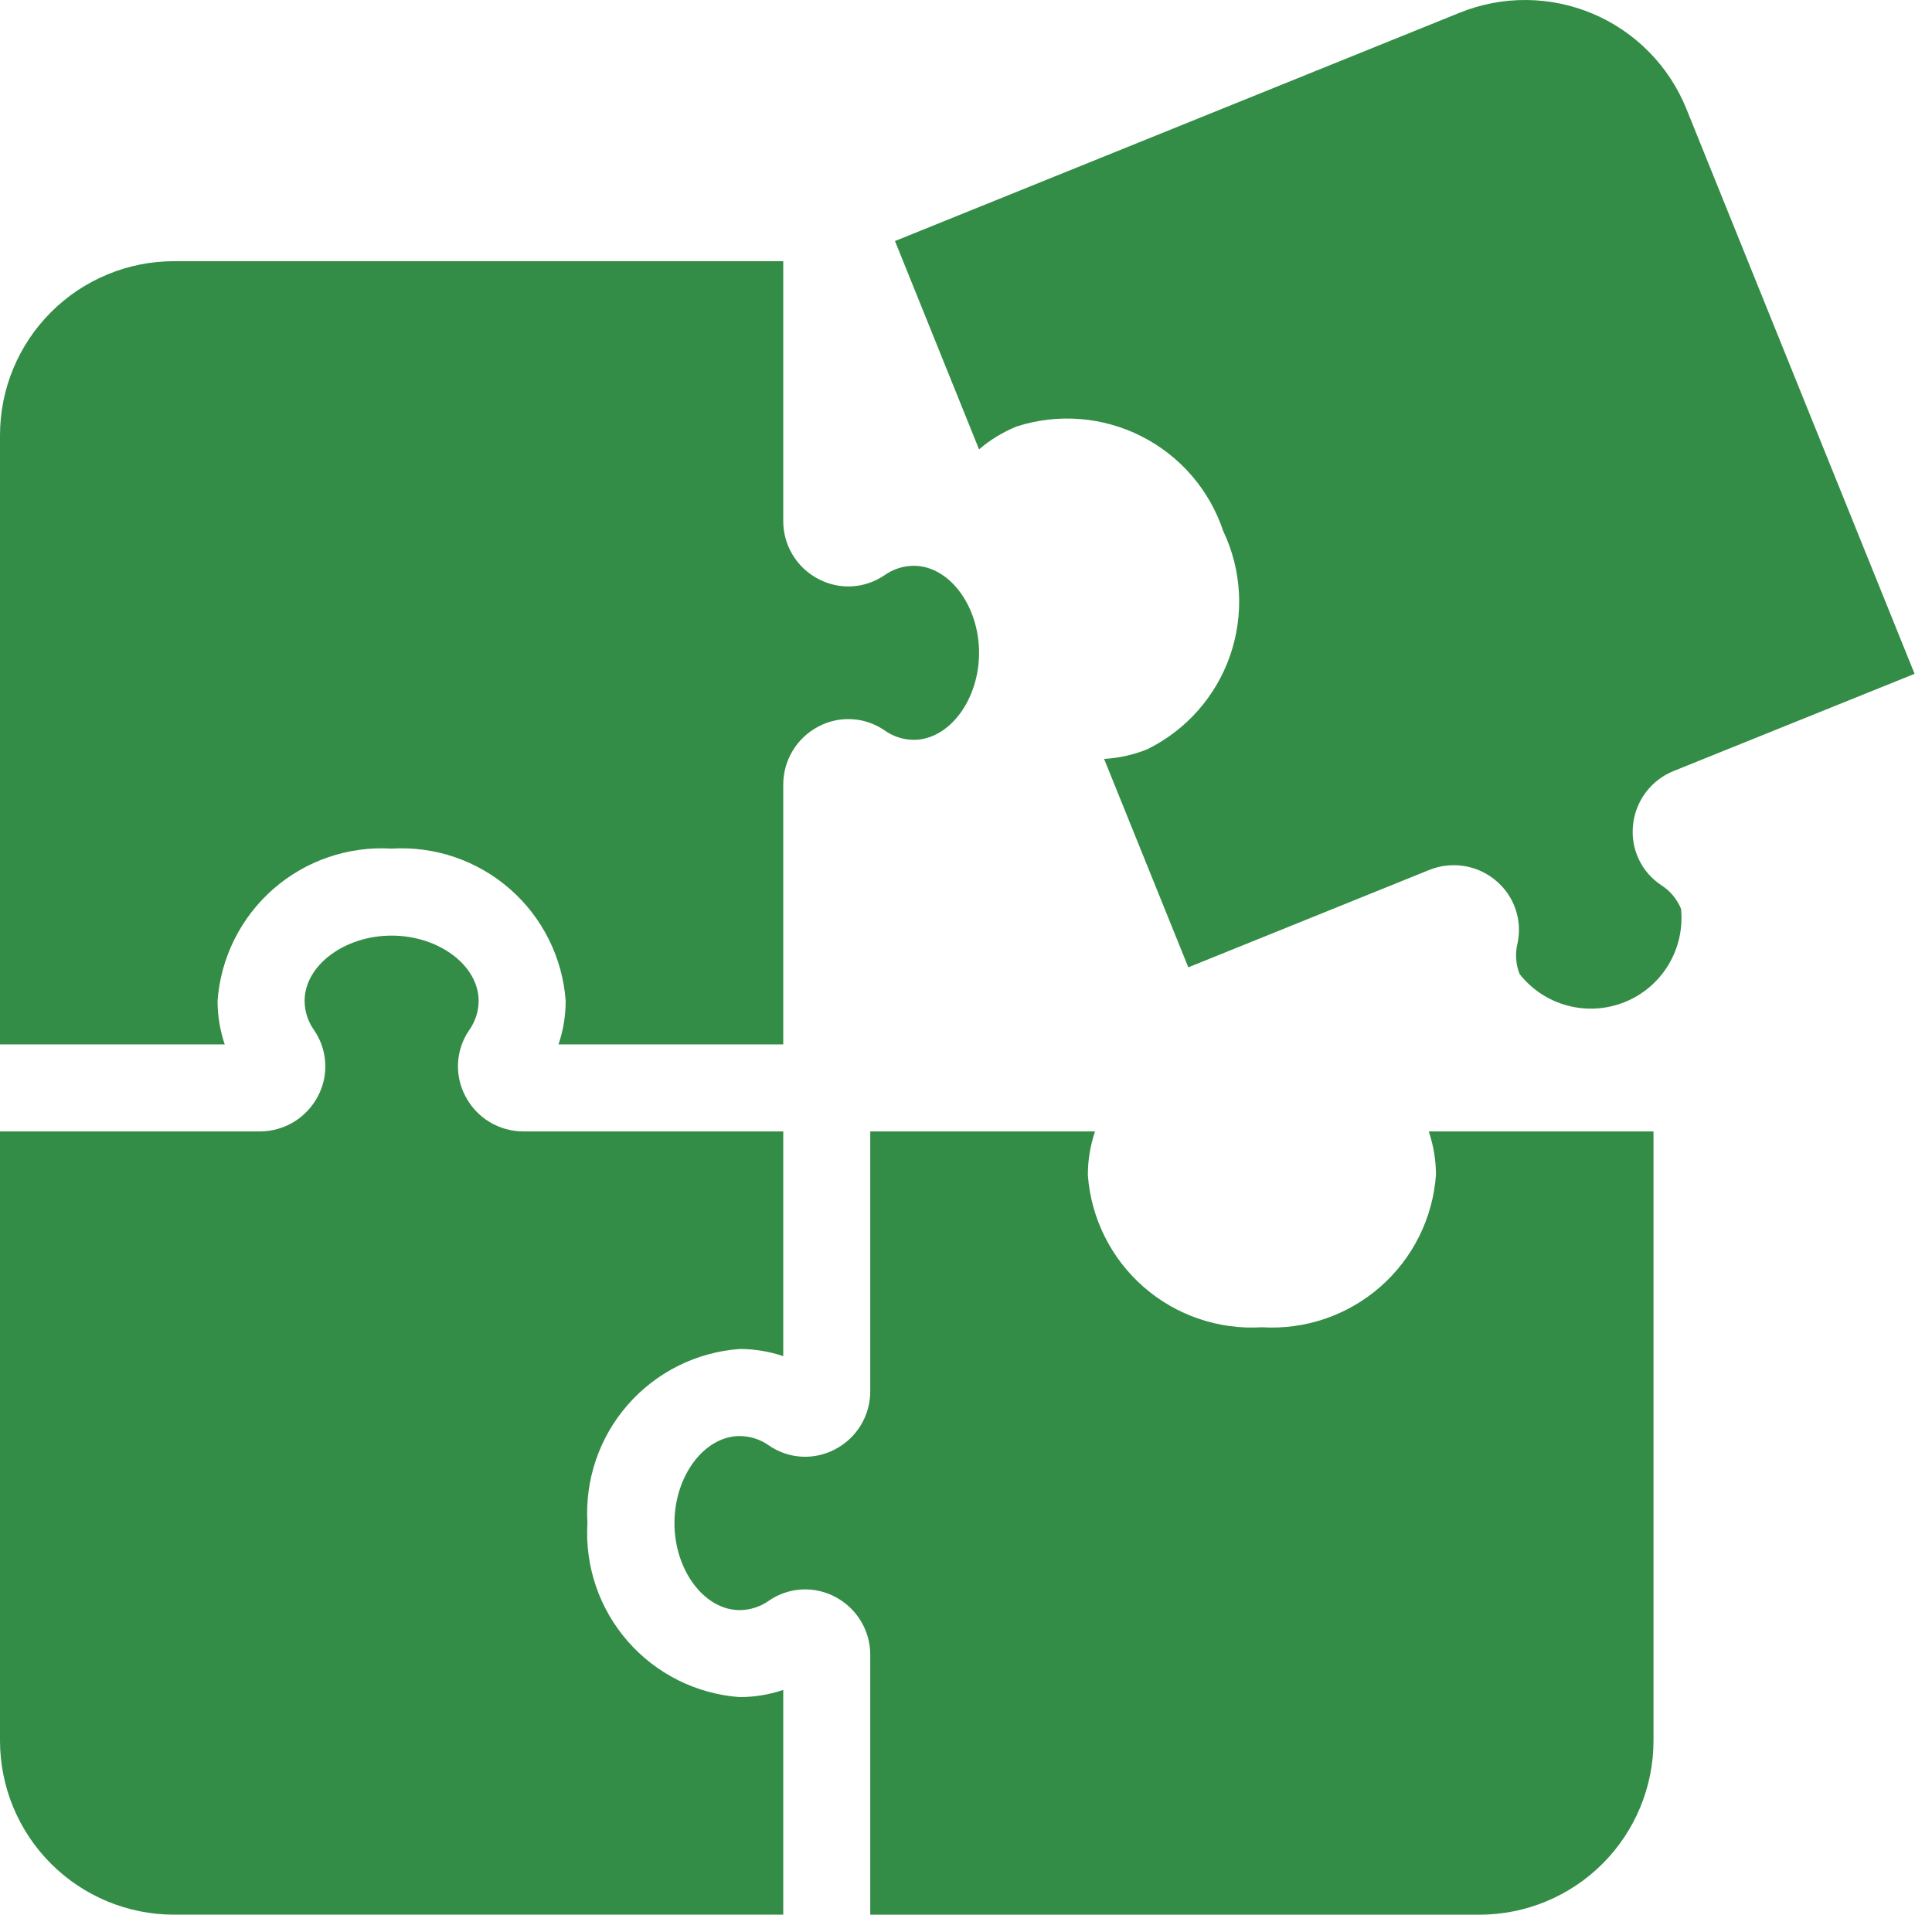 <svg width="74" height="74" viewBox="0 0 74 74" fill="none" xmlns="http://www.w3.org/2000/svg">
<path d="M8.608 40.004C8.426 39.467 8.333 38.904 8.333 38.337C8.453 36.683 9.22 35.143 10.468 34.051C11.716 32.959 13.345 32.403 15 32.504C16.655 32.403 18.284 32.959 19.532 34.051C20.78 35.143 21.547 36.683 21.667 38.337C21.667 38.904 21.574 39.467 21.392 40.004H30V30.052C30 29.594 30.126 29.144 30.363 28.752C30.601 28.359 30.942 28.04 31.348 27.827C31.743 27.618 32.188 27.521 32.635 27.547C33.081 27.573 33.512 27.721 33.88 27.974C34.207 28.208 34.598 28.335 35 28.337C36.355 28.337 37.5 26.811 37.5 25.004C37.5 23.197 36.355 21.671 35 21.671C34.599 21.673 34.208 21.799 33.88 22.031C33.511 22.284 33.08 22.432 32.634 22.458C32.187 22.484 31.742 22.387 31.347 22.177C30.94 21.966 30.599 21.647 30.362 21.255C30.124 20.862 29.999 20.413 30 19.954V10.004H6.667C4.899 10.004 3.203 10.707 1.953 11.957C0.702 13.207 0 14.903 0 16.671V40.004H8.608ZM37.5 17.212C37.93 16.843 38.418 16.547 38.943 16.334C40.522 15.826 42.238 15.961 43.718 16.71C45.199 17.459 46.324 18.761 46.85 20.334C47.564 21.831 47.658 23.549 47.113 25.116C46.568 26.682 45.427 27.97 43.938 28.701C43.412 28.912 42.856 29.036 42.29 29.069L45.515 37.051L54.742 33.322C55.166 33.15 55.631 33.097 56.083 33.171C56.536 33.244 56.96 33.441 57.308 33.739C57.65 34.027 57.907 34.404 58.05 34.827C58.194 35.251 58.218 35.706 58.122 36.142C58.028 36.531 58.057 36.938 58.205 37.309C58.67 37.9 59.314 38.324 60.041 38.517C60.768 38.71 61.538 38.662 62.235 38.38C62.932 38.098 63.518 37.598 63.906 36.954C64.294 36.31 64.463 35.557 64.387 34.809C64.234 34.438 63.97 34.122 63.632 33.906C63.258 33.659 62.959 33.315 62.768 32.91C62.577 32.505 62.501 32.056 62.548 31.611C62.592 31.155 62.761 30.72 63.035 30.353C63.31 29.986 63.68 29.701 64.105 29.531L73.333 25.809L64.593 4.171C64.266 3.359 63.781 2.619 63.167 1.995C62.553 1.37 61.823 0.872 61.017 0.53C60.211 0.188 59.345 0.008 58.469 0C57.594 -0.007 56.725 0.158 55.913 0.486L34.28 9.232L37.5 17.212ZM54.725 43.337C54.907 43.874 55 44.437 55 45.004C54.881 46.658 54.114 48.199 52.865 49.291C51.617 50.383 49.989 50.939 48.333 50.837C46.678 50.939 45.049 50.383 43.801 49.291C42.553 48.199 41.786 46.658 41.667 45.004C41.667 44.437 41.76 43.874 41.942 43.337H33.333V53.287C33.334 53.746 33.209 54.196 32.972 54.588C32.734 54.98 32.393 55.299 31.987 55.511C31.592 55.721 31.147 55.818 30.701 55.793C30.254 55.768 29.824 55.62 29.455 55.367C29.128 55.133 28.736 55.006 28.333 55.004C26.978 55.004 25.833 56.531 25.833 58.337C25.833 60.144 26.978 61.671 28.333 61.671C28.736 61.668 29.129 61.541 29.457 61.306C29.825 61.054 30.255 60.907 30.701 60.881C31.146 60.856 31.59 60.952 31.985 61.161C32.392 61.373 32.733 61.693 32.97 62.085C33.208 62.477 33.334 62.927 33.333 63.386V73.337H56.667C58.435 73.337 60.13 72.635 61.381 71.385C62.631 70.135 63.333 68.439 63.333 66.671V43.337H54.725Z" fill="#338D46"/>
<path d="M30 64.728C29.463 64.91 28.9 65.002 28.333 65.003C26.679 64.883 25.139 64.116 24.047 62.868C22.954 61.62 22.399 59.991 22.5 58.336C22.399 56.681 22.954 55.052 24.047 53.804C25.139 52.556 26.679 51.789 28.333 51.669C28.9 51.669 29.463 51.762 30 51.944V43.336H20.05C19.592 43.337 19.142 43.212 18.75 42.974C18.357 42.737 18.038 42.396 17.827 41.989C17.617 41.594 17.519 41.15 17.544 40.703C17.57 40.257 17.717 39.826 17.97 39.458C18.204 39.13 18.331 38.738 18.333 38.336C18.333 36.981 16.807 35.836 15 35.836C13.193 35.836 11.667 36.981 11.667 38.336C11.669 38.739 11.797 39.132 12.032 39.459C12.284 39.827 12.431 40.258 12.457 40.703C12.483 41.149 12.386 41.593 12.177 41.988C11.964 42.394 11.645 42.735 11.253 42.973C10.86 43.211 10.41 43.336 9.952 43.336H0V66.669C0 68.437 0.702 70.133 1.953 71.383C3.203 72.634 4.899 73.336 6.667 73.336H30V64.728Z" fill="#338D46"/>
</svg>
